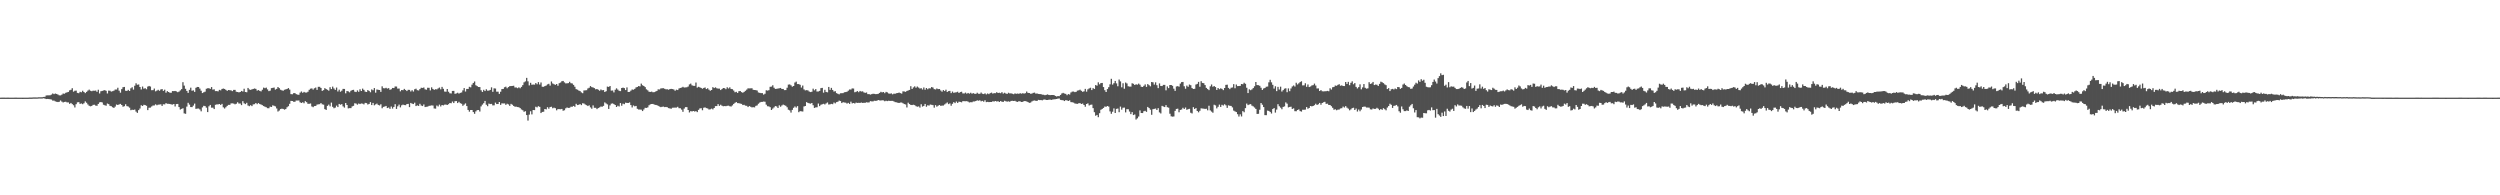 <svg xmlns="http://www.w3.org/2000/svg" width="1920" height="150"><path fill="#4f4f4f" d="M0 74.984h1v1H0zM1 74.982h1v1H1zM2 74.975h1v1H2zM3 74.982h1v1H3zM4 74.984h1v1H4zM5 74.977h1v1H5zM6 74.982h1v1H6zM7 75.005h1v1H7zM8 75.005h1v1H8zM9 74.998h1v1H9zM10 74.986h1v1H10zM11 74.975h1v1H11zM12 74.975h1v1H12zM13 74.986h1v1H13zM14 74.989h1v1H14zM15 74.991h1v1H15zM16 75.002h1v1H16zM17 75.009h1v1H17zM18 75.005h1v1H18zM19 74.993h1v1H19zM20 74.984h1v1H20zM21 74.984h1v1H21zM22 74.922h1v1H22zM23 74.911h1v1H23zM24 74.915h1v1H24zM25 74.812h1v1H25zM26 74.805h1v1H26zM27 74.805h1v1H27zM28 74.842h1v1H28zM29 74.712h1v1H29zM30 74.684h1v1H30zM31 74.714h1v1H31zM32 74.668h1v1H32zM33 74.455h1v1H33zM34 74.329h1v1.385H34zM35 73.331h1v2.749H35zM36 73.228h1v2.767H36zM37 73.238h1v2.84H37zM38 73.178h1v3.06H38zM39 72.631h1v3.797H39zM40 71.789h1v5.47H40zM41 72.304h1v4.935H41zM42 71.832h1v6.047H42zM43 72.15h1v6.052H43zM44 72.576h1v5.793H44zM45 73.215h1v4.955H45zM46 73.249h1v3.909H46zM47 72.727h1v5.319H47zM48 71.823h1v6.86H48zM49 71.986h1v6.308H49zM50 71.276h1v6.832H50zM51 70.914h1v7.745H51zM52 70.617h1v8.045H52zM53 69.395h1v10.359H53zM54 68.969h1v10.071H54zM55 67.715h1v12.261H55zM56 70.399h1v10.444H56zM57 69.692h1v12.857H57zM58 69.559h1v10.469H58zM59 71.299h1v7.288H59zM60 71.576h1v6.878H60zM61 70.493h1v9.297H61zM62 70.853h1v8.631H62zM63 69.674h1v10.366H63zM64 70.658h1v8.652H64zM65 71.551h1v6.306H65zM66 70.569h1v8.334H66zM67 69.587h1v10.648H67zM68 68.797h1v12.472H68zM69 69.706h1v11.98H69zM70 70.029h1v11.321H70zM71 69.624h1v10.909H71zM72 69.706h1v10.737H72zM73 69.525h1v11.577H73zM74 70.48h1v10.787H74zM75 68.891h1v10.911H75zM76 71.777h1v6.885H76zM77 70.07h1v8.26H77zM78 69.834h1v8.835H78zM79 69.5h1v10.95H79zM80 69.216h1v11.648H80zM81 69.733h1v11.465H81zM82 71.761h1v7.729H82zM83 69.58h1v10.378H83zM84 69.667h1v11.632H84zM85 70.335h1v11.284H85zM86 70.024h1v12.378H86zM87 69.637h1v13.246H87zM88 68.763h1v13.111H88zM89 68.756h1v11.543H89zM90 67.381h1v13.255H90zM91 69.626h1v10.533H91zM92 71.175h1v8.572H92zM93 68.447h1v12.172H93zM94 66.957h1v15.017H94zM95 66.753h1v14.823H95zM96 69.676h1v10.417H96zM97 69.832h1v11.666H97zM98 69.042h1v12.772H98zM99 69.891h1v12.822H99zM100 67.829h1v16.791H100zM101 67.005h1v17.265H101zM102 68.829h1v15.612H102zM103 65.833h1v18.295H103zM104 63.934h1v21.758H104zM105 65.094h1v21.572H105zM106 64.886h1v19.686H106zM107 66.799h1v16.548H107zM108 68.731h1v12.122H108zM109 66.458h1v14.953H109zM110 68.108h1v12.362H110zM111 67.733h1v12.966H111zM112 68.58h1v12.657H112zM113 66.49h1v18.107H113zM114 65.998h1v16.734H114zM115 66.47h1v16.148H115zM116 69.276h1v12.486H116zM117 69.212h1v11.833H117zM118 67.982h1v13.021H118zM119 70.12h1v10.027H119zM120 69.559h1v11.293H120zM121 68.983h1v11.415H121zM122 69.717h1v10.572H122zM123 68.731h1v11.394H123zM124 68.406h1v12.927H124zM125 69.798h1v10.293H125zM126 68.875h1v11.321H126zM127 71.171h1v8.05H127zM128 69.99h1v9.707H128zM129 70.681h1v9.039H129zM130 71.21h1v8.675H130zM131 71.219h1v8.977H131zM132 69.958h1v10.38H132zM133 70.006h1v9.888H133zM134 69.834h1v11.934H134zM135 70.175h1v9.762H135zM136 70.805h1v9.032H136zM137 70.354h1v11.875H137zM138 69.413h1v14.722H138zM139 68.447h1v15.143H139zM140 63.126h1v20.032H140zM141 65.751h1v21.346H141zM142 68.218h1v19.19H142zM143 69.816h1v12.078H143zM144 71.301h1v7.656H144zM145 69.035h1v11.295H145zM146 67.31h1v14.907H146zM147 69.672h1v12.625H147zM148 69.376h1v11.703H148zM149 70.548h1v9.002H149zM150 67.429h1v16.168H150zM151 66.742h1v16.64H151zM152 66.831h1v16.53H152zM153 68.026h1v16.068H153zM154 69.676h1v15.827H154zM155 71.494h1v10.971H155zM156 70.85h1v10.398H156zM157 70.386h1v11.122H157zM158 68.138h1v14.575H158zM159 67.79h1v18.302H159zM160 67.747h1v13.932H160zM161 68.269h1v12.339H161zM162 66.863h1v15.843H162zM163 68.836h1v13.866H163zM164 68.621h1v15.166H164zM165 70.006h1v10.49H165zM166 69.921h1v10.256H166zM167 70.219h1v9.982H167zM168 69.008h1v10.888H168zM169 69.381h1v11.231H169zM170 68.282h1v11.495H170zM171 67.989h1v14.427H171zM172 68.314h1v15.022H172zM173 69.042h1v13.326H173zM174 69.788h1v11.522H174zM175 69.138h1v11.419H175zM176 69.267h1v11.282H176zM177 69.408h1v10.025H177zM178 69.99h1v9.375H178zM179 69.033h1v10.513H179zM180 69.04h1v11.064H180zM181 70.429h1v9.245H181zM182 70.672h1v7.848H182zM183 70.944h1v8.588H183zM184 70.681h1v8.837H184zM185 69.825h1v10.897H185zM186 70.285h1v7.443H186zM187 68.17h1v11.167H187zM188 70.67h1v9.323H188zM189 70.846h1v8.096H189zM190 67.541h1v13.502H190zM191 68.699h1v12.843H191zM192 68.999h1v11.774H192zM193 68.619h1v12.873H193zM194 68.28h1v11.923H194zM195 67.939h1v12.078H195zM196 68.266h1v10.845H196zM197 69.576h1v10.439H197zM198 69.18h1v9.952H198zM199 69.793h1v10.13H199zM200 70.219h1v10.05H200zM201 68.916h1v11.87H201zM202 67.284h1v14.168H202zM203 67.735h1v14.214H203zM204 67.303h1v15.072H204zM205 68.658h1v14.454H205zM206 70.013h1v13.159H206zM207 69.642h1v12.293H207zM208 67.706h1v14.45H208zM209 67.47h1v13.42H209zM210 67.25h1v14.005H210zM211 68.82h1v12.87H211zM212 68.266h1v15.047H212zM213 66.824h1v18.83H213zM214 67.671h1v17.205H214zM215 68.891h1v14.868H215zM216 69.395h1v14.051H216zM217 69.688h1v13.971H217zM218 68.907h1v15.299H218zM219 68.61h1v15.143H219zM220 68.28h1v14.086H220zM221 67.632h1v13.951H221zM222 68.829h1v10.874H222zM223 72.269h1v5.212H223zM224 72.416h1v5.136H224zM225 71.585h1v6.537H225zM226 71.487h1v6.686H226zM227 72.315h1v4.916H227zM228 72.672h1v4.548H228zM229 72.819h1v4.319H229zM230 71.104h1v7.503H230zM231 70.267h1v8.853H231zM232 71.285h1v7.242H232zM233 70.551h1v8.782H233zM234 71.066h1v6.635H234zM235 71.056h1v7.423H235zM236 70.436h1v9.263H236zM237 68.967h1v10.769H237zM238 68.076h1v11.36H238zM239 67.866h1v13.891H239zM240 68.816h1v13.523H240zM241 67.767h1v13.676H241zM242 67.236h1v14.118H242zM243 68.994h1v11.334H243zM244 66.673h1v13.463H244zM245 66.682h1v13.328H245zM246 67.538h1v11.604H246zM247 69.765h1v10.355H247zM248 69.221h1v11.174H248zM249 67.687h1v16.118H249zM250 68.408h1v16.038H250zM251 68.962h1v12.358H251zM252 69.617h1v10.712H252zM253 66.95h1v14.722H253zM254 68.424h1v10.384H254zM255 66.502h1v15.514H255zM256 67.955h1v15.173H256zM257 69.028h1v13.623H257zM258 67.248h1v13.843H258zM259 70.253h1v11.968H259zM260 68.848h1v10.975H260zM261 70.461h1v9.973H261zM262 69.646h1v10.318H262zM263 68.257h1v13.477H263zM264 68.324h1v14.317H264zM265 71.654h1v7.455H265zM266 69.907h1v10.726H266zM267 70.212h1v13.058H267zM268 70.914h1v12.133H268zM269 69.733h1v13.296H269zM270 69.191h1v12.511H270zM271 68.953h1v12.328H271zM272 70.395h1v8.897H272zM273 70.699h1v8.89H273zM274 69.45h1v10.941H274zM275 70.491h1v9.002H275zM276 68.564h1v11.341H276zM277 69.889h1v9.597H277zM278 68.047h1v11.568H278zM279 68.999h1v11.163H279zM280 70.425h1v8.553H280zM281 70.644h1v8.576H281zM282 69.17h1v11.115H282zM283 69.827h1v9.97H283zM284 70.869h1v7.572H284zM285 68.649h1v12.037H285zM286 69.328h1v9.737H286zM287 67.648h1v13.264H287zM288 71.18h1v8.991H288zM289 68.699h1v10.856H289zM290 68.98h1v11.593H290zM291 69.095h1v11.904H291zM292 70.551h1v9.538H292zM293 66.325h1v16.809H293zM294 67.719h1v14.333H294zM295 67.82h1v13.973H295zM296 67.447h1v13.886H296zM297 68.051h1v14.939H297zM298 67.683h1v14.9H298zM299 68.953h1v14.635H299zM300 68.546h1v13.266H300zM301 67.545h1v15.855H301zM302 67.655h1v14.463H302zM303 66.408h1v13.635H303zM304 66.442h1v17.201H304zM305 68.056h1v13.614H305zM306 67.996h1v12.344H306zM307 70.141h1v12.355H307zM308 69.12h1v11.783H308zM309 69.255h1v11.096H309zM310 68.253h1v12.461H310zM311 69.054h1v11.735H311zM312 69.914h1v10.018H312zM313 68.969h1v10.81H313zM314 69.042h1v13.22H314zM315 70.223h1v8.821H315zM316 69.262h1v10.336H316zM317 70.271h1v9.645H317zM318 68.562h1v10.286H318zM319 68.083h1v13.353H319zM320 69.273h1v11.673H320zM321 69.493h1v11.884H321zM322 68.42h1v11.273H322zM323 67.358h1v13.703H323zM324 67.548h1v13.909H324zM325 67.149h1v13.088H325zM326 68.594h1v13.642H326zM327 68.9h1v13.097H327zM328 67.371h1v14.495H328zM329 67.413h1v13.898H329zM330 69.413h1v11.762H330zM331 67.085h1v13.873H331zM332 68.324h1v12.701H332zM333 69.028h1v14.294H333zM334 68.495h1v14.981H334zM335 68.649h1v12.394H335zM336 67.87h1v13.905H336zM337 67.204h1v13.147H337zM338 68.61h1v13.159H338zM339 66.724h1v13.9H339zM340 68.211h1v12.753H340zM341 70.306h1v10.096H341zM342 70.443h1v9.84H342zM343 68.33h1v12.298H343zM344 70.441h1v9.602H344zM345 71.638h1v7.482H345zM346 71.775h1v7.553H346zM347 69.859h1v8.128H347zM348 69.781h1v9.355H348zM349 72.025h1v5.676H349zM350 71.754h1v5.88H350zM351 71.237h1v7.926H351zM352 71.873h1v6.287H352zM353 71.345h1v7.903H353zM354 71.027h1v8.618H354zM355 69.422h1v11.817H355zM356 67.653h1v12.657H356zM357 70.285h1v9.126H357zM358 68.289h1v13.156H358zM359 68.307h1v16.13H359zM360 66.662h1v19.091H360zM361 67.067h1v17.391H361zM362 65.034h1v19.435H362zM363 63.689h1v22.376H363zM364 62.551h1v24.873H364zM365 65.504h1v20.025H365zM366 66.135h1v18.43H366zM367 66.836h1v17.663H367zM368 66.877h1v18.798H368zM369 69.333h1v12.362H369zM370 70.615h1v9.698H370zM371 68.978h1v10.288H371zM372 69.919h1v7.606H372zM373 68.575h1v11.872H373zM374 69.624h1v11.962H374zM375 69.582h1v9.977H375zM376 69.077h1v10.847H376zM377 67.051h1v12.719H377zM378 70.507h1v10.451H378zM379 67.843h1v13.074H379zM380 68.005h1v10.769H380zM381 70.418h1v9.529H381zM382 70.402h1v9.471H382zM383 72.095h1v6.244H383zM384 70.448h1v10.08H384zM385 68.404h1v10.941H385zM386 68.324h1v11.135H386zM387 67.03h1v12.403H387zM388 66.575h1v13.939H388zM389 67.77h1v11.907H389zM390 66.877h1v13.282H390zM391 66.135h1v15.15H391zM392 66.087h1v13.66H392zM393 66.005h1v14.42H393zM394 65.868h1v15.466H394zM395 67.152h1v14.795H395zM396 67.195h1v14.747H396zM397 67.715h1v14.495H397zM398 67.072h1v15.285H398zM399 67.797h1v15.241H399zM400 66.719h1v17.343H400zM401 65.38h1v19.306H401zM402 63.206h1v22.646H402zM403 62.498h1v22.9H403zM404 59.777h1v28.604H404zM405 62.455h1v30.158H405zM406 65.586h1v22.435H406zM407 63.588h1v21.868H407zM408 65.071h1v22.797H408zM409 64.934h1v19.547H409zM410 65.016h1v19.545H410zM411 63.808h1v18.141H411zM412 64.703h1v17.794H412zM413 63.078h1v18.466H413zM414 64.929h1v17.134H414zM415 63.329h1v23.497H415zM416 66.632h1v19.327H416zM417 66.655h1v19.139H417zM418 66.122h1v17.608H418zM419 65.701h1v18.341H419zM420 64.833h1v17.498H420zM421 64.371h1v19.16H421zM422 65.733h1v16.496H422zM423 62.542h1v19.432H423zM424 64.103h1v19.068H424zM425 64.68h1v17.986H425zM426 65.156h1v17.922H426zM427 64.506h1v20.229H427zM428 65.842h1v17.977H428zM429 63.902h1v19.89H429zM430 63.371h1v20.556H430zM431 62.414h1v21.261H431zM432 62.137h1v22.902H432zM433 63.281h1v21.378H433zM434 64.027h1v19.169H434zM435 64h1v18.547H435zM436 63.837h1v19.064H436zM437 62.81h1v19.988H437zM438 63.892h1v18.073H438zM439 64.094h1v17.899H439zM440 65.172h1v16.182H440zM441 66.614h1v15.383H441zM442 68.454h1v11.245H442zM443 68.855h1v11.82H443zM444 69.523h1v10.943H444zM445 69.917h1v10H445zM446 70.983h1v9.769H446zM447 71.553h1v7.743H447zM448 69.479h1v10.027H448zM449 69.386h1v10.92H449zM450 69.28h1v11.534H450zM451 67.962h1v13.486H451zM452 67.374h1v13.536H452zM453 66.108h1v16.365H453zM454 66.925h1v16.587H454zM455 67.154h1v13.788H455zM456 67.685h1v15.122H456zM457 68.594h1v14.198H457zM458 68.376h1v15.415H458zM459 68.893h1v14.111H459zM460 69.708h1v12.756H460zM461 68.687h1v13.143H461zM462 69.324h1v12.628H462zM463 69.173h1v12.136H463zM464 70.633h1v8.032H464zM465 70.045h1v9.398H465zM466 66.508h1v13.646H466zM467 66.749h1v16.892H467zM468 66.028h1v14.942H468zM469 69.592h1v10.032H469zM470 69.452h1v9.977H470zM471 70.981h1v8.975H471zM472 68.907h1v11.751H472zM473 67.861h1v14.314H473zM474 68.8h1v12.387H474zM475 69.752h1v11.996H475zM476 69.978h1v9.19H476zM477 67.589h1v13.616H477zM478 67.294h1v12.3H478zM479 67.69h1v12.355H479zM480 69.191h1v9.67H480zM481 67.12h1v11.918H481zM482 70.672h1v8.437H482zM483 70.573h1v8.059H483zM484 69.656h1v11.046H484zM485 68.719h1v13.793H485zM486 68.914h1v12.106H486zM487 68.275h1v13.371H487zM488 67.126h1v14.237H488zM489 66.783h1v16.761H489zM490 66.11h1v18.029H490zM491 66.337h1v17.773H491zM492 64.194h1v20.03H492zM493 65.499h1v19.776H493zM494 66.046h1v18.048H494zM495 66.93h1v15.857H495zM496 68.603h1v14.271H496zM497 69.376h1v13.092H497zM498 70.441h1v10.414H498zM499 70.61h1v9.501H499zM500 70.37h1v9.492H500zM501 70.882h1v8.963H501zM502 70.738h1v9.579H502zM503 70.303h1v10.261H503zM504 69.827h1v10.895H504zM505 68.63h1v12.653H505zM506 68.715h1v13.095H506zM507 67.953h1v14.308H507zM508 67.79h1v14.255H508zM509 67.715h1v14.138H509zM510 68.188h1v14.099H510zM511 68.616h1v13.532H511zM512 68.571h1v13.802H512zM513 68.919h1v14.143H513zM514 68.388h1v14.923H514zM515 68.243h1v15.244H515zM516 68.427h1v14.333H516zM517 68.685h1v14.019H517zM518 69.674h1v12.953H518zM519 68.861h1v13.761H519zM520 69.17h1v12.829H520zM521 67.921h1v15.155H521zM522 67.527h1v15.615H522zM523 67.284h1v16.88H523zM524 66.657h1v19.226H524zM525 67.209h1v16.173H525zM526 67.115h1v15.164H526zM527 67.023h1v15.257H527zM528 66.479h1v18.002H528zM529 64.81h1v21.588H529zM530 64.194h1v21.17H530zM531 65.527h1v20.064H531zM532 65.909h1v19.329H532zM533 65.929h1v19.751H533zM534 63.407h1v21.923H534zM535 67.275h1v18.84H535zM536 66.648h1v17.743H536zM537 67.062h1v16.251H537zM538 67.509h1v15.599H538zM539 68.124h1v16.546H539zM540 67.557h1v15.171H540zM541 67.149h1v15.324H541zM542 68.397h1v14.651H542zM543 67.79h1v15.514H543zM544 68.875h1v15.242H544zM545 69.701h1v14.25H545zM546 69.111h1v14.278H546zM547 66.893h1v17.148H547zM548 67.625h1v15.315H548zM549 67.074h1v14.417H549zM550 67.763h1v13.706H550zM551 68.04h1v11.911H551zM552 68.067h1v13.236H552zM553 69.157h1v11.3H553zM554 68.394h1v12.797H554zM555 67.596h1v14.01H555zM556 67.735h1v13.729H556zM557 68.527h1v13.044H557zM558 67.017h1v14.257H558zM559 67.918h1v13.211H559zM560 67.072h1v14.541H560zM561 68.298h1v13.529H561zM562 68.504h1v12.417H562zM563 69.525h1v10.314H563zM564 70.878h1v8.082H564zM565 70.496h1v7.913H565zM566 71.356h1v7.83H566zM567 70.047h1v9.226H567zM568 69.903h1v9.652H568zM569 70.761h1v8.984H569zM570 71.221h1v9.485H570zM571 70.53h1v9.968H571zM572 69.731h1v11.444H572zM573 68.834h1v12.399H573zM574 67.845h1v14.385H574zM575 67.893h1v13.541H575zM576 67.827h1v14.168H576zM577 67.795h1v14.699H577zM578 68.971h1v13.362H578zM579 69.102h1v13.404H579zM580 69.198h1v12.083H580zM581 69.509h1v11.424H581zM582 71.02h1v8.656H582zM583 71.304h1v7.507H583zM584 71.537h1v6.734H584zM585 71.544h1v6.713H585zM586 72.679h1v5.301H586zM587 72.002h1v6.152H587zM588 69.319h1v11.051H588zM589 69.573h1v12.021H589zM590 69.248h1v12.447H590zM591 66.68h1v15.658H591zM592 66.522h1v17.942H592zM593 65.501h1v17.897H593zM594 67.387h1v15.077H594zM595 68.28h1v13.2H595zM596 68.211h1v13.55H596zM597 67.973h1v14.953H597zM598 67.765h1v13.12H598zM599 67.509h1v14.459H599zM600 68.369h1v12.623H600zM601 68.301h1v12.051H601zM602 69.234h1v11.536H602zM603 69.18h1v12.087H603zM604 67.397h1v14.987H604zM605 64.975h1v19.325H605zM606 64.81h1v19.966H606zM607 65.538h1v20.959H607zM608 66.566h1v17.832H608zM609 66.037h1v16.731H609zM610 63.398h1v18.357H610zM611 62.682h1v19.952H611zM612 64.565h1v16.944H612zM613 64.584h1v21.586H613zM614 65.149h1v20.19H614zM615 67.229h1v18.297H615zM616 65.703h1v19.959H616zM617 68.678h1v13.065H617zM618 69.422h1v11.964H618zM619 69.241h1v9.215H619zM620 69.434h1v9.611H620zM621 70.283h1v9.062H621zM622 70.69h1v8.931H622zM623 70.427h1v8.661H623zM624 68.108h1v12.728H624zM625 69.397h1v13.491H625zM626 68.397h1v14.083H626zM627 70.29h1v12.101H627zM628 70.223h1v9.29H628zM629 69.811h1v11.68H629zM630 67.696h1v12.765H630zM631 67.479h1v12.577H631zM632 71.175h1v8.553H632zM633 68.962h1v11.275H633zM634 70.617h1v8.785H634zM635 70.926h1v7.782H635zM636 66.758h1v13.509H636zM637 69.01h1v11.124H637zM638 67.488h1v12.264H638zM639 69.074h1v10.945H639zM640 70.324h1v8.402H640zM641 70.033h1v9.384H641zM642 71.53h1v6.912H642zM643 72.059h1v6.063H643zM644 72.423h1v4.825H644zM645 71.615h1v6.02H645zM646 71.558h1v7.59H646zM647 71.512h1v6.972H647zM648 70.853h1v7.901H648zM649 70.683h1v8.178H649zM650 70.441h1v9.119H650zM651 69.656h1v9.364H651zM652 68.701h1v11.142H652zM653 68.772h1v9.311H653zM654 67.873h1v11.556H654zM655 68.015h1v11.064H655zM656 70.839h1v8.666H656zM657 70.493h1v8.29H657zM658 69.93h1v9.114H658zM659 70.811h1v8.128H659zM660 69.834h1v9.215H660zM661 70.287h1v8.473H661zM662 70.123h1v8.908H662zM663 70.947h1v7.993H663zM664 71.336h1v7.592H664zM665 70.997h1v7.533H665zM666 72.306h1v6.459H666zM667 72.269h1v6.384H667zM668 72.665h1v5.001H668zM669 72.283h1v5.573H669zM670 71.986h1v5.885H670zM671 72.107h1v5.244H671zM672 72.292h1v5.164H672zM673 72.249h1v5.118H673zM674 72.045h1v4.745H674zM675 71.361h1v5.77H675zM676 70.489h1v6.729H676zM677 70.956h1v6.031H677zM678 70.672h1v6.416H678zM679 71.59h1v6.2H679zM680 70.578h1v6.766H680zM681 70.942h1v6.713H681zM682 71.764h1v5.596H682zM683 71.967h1v5.553H683zM684 71.688h1v5.795H684zM685 72.43h1v5.047H685zM686 71.926h1v5.962H686zM687 72.011h1v6.42H687zM688 71.587h1v6.997H688zM689 71.423h1v7.453H689zM690 71.088h1v8.022H690zM691 71.528h1v7.242H691zM692 71.88h1v6.848H692zM693 70.134h1v9.169H693zM694 70.269h1v9.654H694zM695 70.546h1v9.659H695zM696 69.814h1v12.715H696zM697 69.493h1v9.35H697zM698 69.074h1v10.861H698zM699 66.206h1v14.379H699zM700 68.317h1v12.399H700zM701 67.101h1v13.353H701zM702 66.305h1v14.427H702zM703 67.367h1v14.207H703zM704 66.479h1v15.479H704zM705 67.252h1v14.468H705zM706 67.987h1v14.676H706zM707 67.76h1v12.291H707zM708 68.749h1v13.12H708zM709 67.152h1v14.207H709zM710 68.93h1v10.9H710zM711 67.582h1v14.415H711zM712 68.532h1v12.332H712zM713 67.774h1v13.312H713zM714 67.866h1v12.419H714zM715 66.872h1v13.63H715zM716 67.241h1v13.481H716zM717 68.447h1v14.244H717zM718 68.731h1v12.026H718zM719 67.955h1v13.96H719zM720 68.477h1v12.71H720zM721 68.367h1v12.271H721zM722 69.459h1v11.822H722zM723 70.395h1v10.714H723zM724 69.191h1v11.87H724zM725 69.949h1v10.282H725zM726 68.887h1v10.581H726zM727 70.624h1v8.061H727zM728 69.969h1v9.982H728zM729 69.809h1v9.577H729zM730 71.53h1v9.654H730zM731 70.278h1v9.421H731zM732 71.251h1v7.187H732zM733 71.022h1v8.173H733zM734 70.869h1v7.082H734zM735 70.432h1v8.627H735zM736 71.402h1v6.667H736zM737 70.686h1v7.581H737zM738 70.475h1v8.119H738zM739 71.745h1v5.912H739zM740 71.77h1v5.935H740zM741 71.136h1v6.635H741zM742 71.949h1v5.718H742zM743 71.349h1v6.709H743zM744 71.956h1v6.748H744zM745 71.233h1v7.247H745zM746 71.956h1v6.56H746zM747 71.514h1v6.432H747zM748 71.999h1v5.917H748zM749 72.091h1v5.463H749zM750 71.201h1v5.839H750zM751 72.006h1v5.344H751zM752 72.063h1v4.958H752zM753 71.049h1v6.764H753zM754 71.992h1v5.475H754zM755 72.24h1v5.917H755zM756 71.681h1v5.335H756zM757 72.475h1v5.946H757zM758 71.775h1v6.439H758zM759 72.304h1v6.12H759zM760 71.53h1v6.83H760zM761 71.104h1v7.217H761zM762 71.869h1v5.903H762zM763 71.51h1v6.491H763zM764 71.562h1v6.029H764zM765 70.793h1v7.198H765zM766 71.439h1v6.292H766zM767 71.237h1v7.093H767zM768 71.558h1v6.061H768zM769 70.752h1v7.384H769zM770 71.878h1v6.39H770zM771 71.223h1v6.164H771zM772 71.768h1v6.017H772zM773 72.153h1v5.94H773zM774 71.21h1v6.601H774zM775 71.718h1v6.455H775zM776 71.674h1v5.862H776zM777 71.986h1v5.413H777zM778 72.322h1v5.237H778zM779 71.718h1v5.69H779zM780 72.063h1v5.976H780zM781 71.835h1v6.45H781zM782 72.031h1v5.711H782zM783 71.585h1v6.303H783zM784 71.938h1v6.418H784zM785 71.576h1v6.64H785zM786 71.876h1v5.759H786zM787 71.578h1v6.114H787zM788 70.319h1v7.599H788zM789 71.322h1v7.075H789zM790 71.418h1v7.56H790zM791 71.99h1v6.819H791zM792 71.871h1v6.04H792zM793 71.315h1v6.049H793zM794 71.104h1v6.059H794zM795 71.878h1v5.557H795zM796 71.775h1v5.761H796zM797 72.16h1v4.534H797zM798 72.226h1v4.69H798zM799 72.269h1v4.598H799zM800 72.707h1v4.356H800zM801 72.739h1v3.818H801zM802 73.125h1v3.284H802zM803 72.839h1v3.957H803zM804 72.496h1v4.319H804zM805 72.908h1v3.694H805zM806 73.045h1v3.445H806zM807 72.947h1v3.795H807zM808 72.968h1v3.49H808zM809 73.034h1v3.264H809zM810 73.675h1v2.527H810zM811 74.1h1v1.957H811zM812 73.773h1v1.968H812zM813 73.862h1v1.735H813zM814 72.885h1v3.806H814zM815 71.805h1v5.106H815zM816 71.304h1v5.706H816zM817 71.841h1v5.768H817zM818 72.068h1v4.855H818zM819 73.13h1v3.957H819zM820 72.226h1v5.363H820zM821 72.594h1v4.479H821zM822 71.038h1v7.418H822zM823 70.349h1v8.176H823zM824 70.303h1v8.476H824zM825 70.773h1v8.666H825zM826 70.509h1v9.137H826zM827 69.573h1v10.211H827zM828 69.388h1v9.931H828zM829 68.868h1v10.343H829zM830 69.733h1v10.117H830zM831 70.482h1v9.025H831zM832 70.148h1v10.49H832zM833 68.255h1v13.706H833zM834 70.395h1v9.496H834zM835 68.594h1v10.79H835zM836 67.909h1v13.081H836zM837 67.397h1v13.078H837zM838 69.17h1v11.144H838zM839 67.664h1v15.397H839zM840 68.298h1v17.885H840zM841 65.318h1v23.559H841zM842 65.785h1v22.504H842zM843 63.24h1v26.789H843zM844 64.746h1v22.188H844zM845 63.796h1v20.533H845zM846 63.68h1v19.975H846zM847 66.888h1v16.008H847zM848 69.255h1v12.575H848zM849 70.635h1v11.394H849zM850 68.406h1v12.978H850zM851 66.959h1v14.891H851zM852 64.742h1v20.81H852zM853 60.526h1v26.867H853zM854 64.989h1v20.833H854zM855 63.892h1v19.366H855zM856 62.146h1v24.644H856zM857 64.059h1v19.542H857zM858 66.241h1v17.134H858zM859 61.063h1v25.118H859zM860 62.533h1v19.341H860zM861 67.06h1v17.141H861zM862 63.97h1v18.787H862zM863 68.143h1v14.47H863zM864 63.375h1v22.925H864zM865 64.094h1v19.762H865zM866 66.257h1v17.656H866zM867 66.497h1v19.158H867zM868 66.502h1v21.151H868zM869 63.936h1v22.17H869zM870 64.371h1v23.985H870zM871 65.257h1v22.653H871zM872 64.712h1v27.093H872zM873 65.037h1v25.846H873zM874 64.215h1v25.294H874zM875 65.005h1v19.757H875zM876 66.602h1v20.16H876zM877 66.813h1v20.041H877zM878 65.888h1v19.572H878zM879 64.842h1v20.263H879zM880 66.689h1v19.242H880zM881 64.577h1v17.53H881zM882 65.453h1v17.519H882zM883 66.323h1v17.887H883zM884 62.972h1v25.193H884zM885 63.208h1v20.661H885zM886 64.954h1v18.663H886zM887 63.238h1v20.112H887zM888 65.421h1v19.043H888zM889 67.699h1v15.404H889zM890 64.064h1v22.25H890zM891 65.977h1v21.167H891zM892 66.113h1v15.203H892zM893 65.181h1v16.644H893zM894 65.192h1v17.059H894zM895 69.356h1v11.389H895zM896 66.344h1v15.992H896zM897 67.687h1v14.985H897zM898 65.279h1v22.09H898zM899 65.279h1v24.07H899zM900 65.877h1v23.724H900zM901 68.099h1v21.362H901zM902 69.804h1v15.345H902zM903 66.408h1v17.249H903zM904 66.147h1v17.317H904zM905 66.545h1v19.67H905zM906 64.199h1v20.254H906zM907 63.075h1v21.03H907zM908 62.908h1v19.858H908zM909 66.254h1v17.473H909zM910 68.136h1v14.456H910zM911 65.739h1v18.583H911zM912 66.653h1v17.187H912zM913 64.899h1v18.675H913zM914 65.453h1v21.117H914zM915 67.619h1v19.54H915zM916 68.36h1v13.967H916zM917 68.204h1v15.496H917zM918 64.895h1v18.082H918zM919 64.389h1v20.838H919zM920 62.872h1v23.417H920zM921 66.598h1v18.508H921zM922 62.35h1v20.84H922zM923 63.698h1v19.67H923zM924 63.89h1v19.547H924zM925 65.318h1v18.325H925zM926 67.461h1v16.07H926zM927 68.424h1v16.288H927zM928 69.218h1v12.003H928zM929 66.293h1v18.469H929zM930 64.849h1v20.865H930zM931 66.605h1v19.986H931zM932 66.069h1v14.39H932zM933 66.875h1v14.054H933zM934 69.061h1v14.212H934zM935 67.561h1v14.463H935zM936 68.484h1v11.829H936zM937 67.829h1v14.303H937zM938 68.23h1v12.282H938zM939 69.205h1v11.868H939zM940 67.564h1v12.506H940zM941 65.199h1v15.72H941zM942 65.046h1v17.787H942zM943 67.5h1v13.413H943zM944 68.472h1v12.765H944zM945 67.397h1v13.948H945zM946 67.156h1v15.349H946zM947 64.634h1v20.318H947zM948 67.763h1v17.784H948zM949 64.938h1v21.154H949zM950 66.165h1v21.522H950zM951 66.051h1v23.436H951zM952 65.952h1v21.84H952zM953 64.533h1v24.93H953zM954 64.707h1v20.643H954zM955 63.542h1v22.653H955zM956 64.359h1v18.666H956zM957 67.397h1v12.158H957zM958 71.487h1v9.24H958zM959 68.6h1v11.653H959zM960 69.269h1v10.721H960zM961 68.674h1v12.488H961zM962 67.637h1v14.074H962zM963 66.277h1v16.32H963zM964 62.968h1v20.677H964zM965 65.309h1v22.168H965zM966 65.43h1v21.975H966zM967 65.913h1v18.357H967zM968 67.369h1v11.788H968zM969 69.058h1v11.38H969zM970 67.962h1v14.244H970zM971 67.557h1v20.884H971zM972 66.607h1v21.856H972zM973 66.479h1v18.455H973zM974 63.235h1v21.939H974zM975 61.281h1v24.688H975zM976 63.215h1v23.967H976zM977 65.144h1v18.627H977zM978 68.037h1v14.944H978zM979 66.27h1v20.195H979zM980 69.999h1v14.17H980zM981 66.703h1v13.321H981zM982 68.738h1v12.877H982zM983 66.566h1v16.097H983zM984 70.317h1v13.603H984zM985 69.239h1v12.87H985zM986 68.122h1v13.582H986zM987 67.795h1v10.851H987zM988 70.789h1v8.853H988zM989 67.877h1v14.628H989zM990 70.024h1v12.11H990zM991 67.944h1v13.955H991zM992 66.428h1v17.235H992zM993 65.646h1v17.544H993zM994 66.431h1v18.988H994zM995 63.54h1v21.888H995zM996 64.856h1v19.613H996zM997 63.984h1v20.046H997zM998 63.043h1v22.33H998zM999 62.432h1v23.296H999zM1000 65.602h1v18.684H1000zM1001 65.531h1v18.81H1001zM1002 63.94h1v20.243H1002zM1003 66.669h1v15.569H1003zM1004 64.854h1v18.661H1004zM1005 66.852h1v16.054H1005zM1006 66.403h1v14.985H1006zM1007 65.632h1v16.088H1007zM1008 65.362h1v16.038H1008zM1009 64.231h1v16.551H1009zM1010 65.671h1v13.983H1010zM1011 67.928h1v12.694H1011zM1012 67.912h1v12.145H1012zM1013 69.882h1v9.158H1013zM1014 69.182h1v11.273H1014zM1015 70.116h1v9.004H1015zM1016 70.175h1v8.368H1016zM1017 70.097h1v8.084H1017zM1018 70.026h1v9.721H1018zM1019 69.775h1v9.824H1019zM1020 70.104h1v10.508H1020zM1021 67.809h1v12.808H1021zM1022 68.768h1v12.804H1022zM1023 67.039h1v15.761H1023zM1024 66.783h1v17.507H1024zM1025 65.682h1v18.244H1025zM1026 65.92h1v18.789H1026zM1027 65.183h1v19.059H1027zM1028 64.682h1v19.435H1028zM1029 65.833h1v17.464H1029zM1030 65.517h1v17.604H1030zM1031 66.051h1v15.798H1031zM1032 66.085h1v16.505H1032zM1033 62.975h1v18.549H1033zM1034 64.485h1v18.228H1034zM1035 62.894h1v20.552H1035zM1036 65.421h1v19.3H1036zM1037 63.611h1v20.417H1037zM1038 62.453h1v20.595H1038zM1039 64.735h1v17.986H1039zM1040 63.81h1v20.691H1040zM1041 66.703h1v16.661H1041zM1042 67.962h1v17.72H1042zM1043 66.927h1v17.182H1043zM1044 64.764h1v20.689H1044zM1045 68.628h1v15.484H1045zM1046 67.099h1v15.09H1046zM1047 64.549h1v17.329H1047zM1048 67.431h1v14.502H1048zM1049 68.076h1v14.488H1049zM1050 67.859h1v14.708H1050zM1051 63.126h1v19.56H1051zM1052 64.474h1v19.499H1052zM1053 64.069h1v20.03H1053zM1054 62.938h1v20.35H1054zM1055 65.316h1v18.357H1055zM1056 64.911h1v18.677H1056zM1057 65.069h1v17.732H1057zM1058 66.019h1v17.489H1058zM1059 64.421h1v20.158H1059zM1060 62.73h1v20.98H1060zM1061 63.187h1v21.17H1061zM1062 63.858h1v19.254H1062zM1063 64.808h1v19.121H1063zM1064 65.435h1v19.279H1064zM1065 68.383h1v14.177H1065zM1066 67.683h1v13.763H1066zM1067 69.926h1v9.73H1067zM1068 68.536h1v11.936H1068zM1069 68.246h1v14.628H1069zM1070 68.697h1v12.612H1070zM1071 67.957h1v13.149H1071zM1072 68.443h1v12.133H1072zM1073 66.792h1v14.932H1073zM1074 66.964h1v18.473H1074zM1075 68.246h1v18.345H1075zM1076 67.536h1v14.214H1076zM1077 64.925h1v18.991H1077zM1078 64.13h1v21.218H1078zM1079 65.266h1v20.085H1079zM1080 66.186h1v18.59H1080zM1081 66.856h1v18.389H1081zM1082 67.06h1v14.882H1082zM1083 68.271h1v12.591H1083zM1084 67.973h1v11.829H1084zM1085 66.444h1v16.69H1085zM1086 65.021h1v21.369H1086zM1087 63.563h1v20.961H1087zM1088 64.224h1v25.784H1088zM1089 61.741h1v28.393H1089zM1090 62.867h1v28.043H1090zM1091 60.807h1v29.49H1091zM1092 62h1v28.409H1092zM1093 61.246h1v25.523H1093zM1094 63.586h1v23.404H1094zM1095 66.602h1v20.412H1095zM1096 66.991h1v17.734H1096zM1097 67.11h1v17.313H1097zM1098 67.012h1v17.922H1098zM1099 65.414h1v17.043H1099zM1100 62.945h1v21.682H1100zM1101 61.105h1v23.426H1101zM1102 62.599h1v27.771H1102zM1103 64.128h1v19.496H1103zM1104 60.02h1v27.679H1104zM1105 58.479h1v30.231H1105zM1106 56.303h1v33.447H1106zM1107 57.708h1v28.805H1107zM1108 57.44h1v31.712H1108zM1109 65.877h1v19.716H1109zM1110 65.007h1v24.015H1110zM1111 67.165h1v16.349H1111zM1112 63.103h1v22.014H1112zM1113 67.001h1v18.698H1113zM1114 66.305h1v17.848H1114zM1115 66.582h1v16.91H1115zM1116 66.515h1v18.698H1116zM1117 67.474h1v13.337H1117zM1118 68.401h1v13.353H1118zM1119 68.424h1v11.735H1119zM1120 68.179h1v12.872H1120zM1121 67.545h1v13.513H1121zM1122 66.957h1v14.266H1122zM1123 67.335h1v15.102H1123zM1124 68.356h1v14.919H1124zM1125 67.932h1v15.631H1125zM1126 63.316h1v18.018H1126zM1127 62.173h1v21.259H1127zM1128 66.172h1v15.264H1128zM1129 63.773h1v22.328H1129zM1130 68.019h1v15.28H1130zM1131 67.479h1v18.572H1131zM1132 65.707h1v19.469H1132zM1133 69.772h1v14.351H1133zM1134 68.099h1v15.331H1134zM1135 67.95h1v14.218H1135zM1136 64.758h1v15.983H1136zM1137 68.019h1v15.189H1137zM1138 66.538h1v14.07H1138zM1139 68.275h1v13.108H1139zM1140 67.566h1v15.425H1140zM1141 69.269h1v11.176H1141zM1142 70.303h1v10.288H1142zM1143 68.555h1v13.566H1143zM1144 68.859h1v12.216H1144zM1145 69.177h1v12.346H1145zM1146 67.358h1v14.415H1146zM1147 68.074h1v12.726H1147zM1148 68.953h1v13.076H1148zM1149 69.077h1v11.893H1149zM1150 70.686h1v10.547H1150zM1151 70.395h1v11.788H1151zM1152 70.107h1v10.195H1152zM1153 70.045h1v10.508H1153zM1154 69.594h1v10.531H1154zM1155 70.258h1v9.506H1155zM1156 69.434h1v10.282H1156zM1157 68.674h1v11.181H1157zM1158 69.214h1v11.147H1158zM1159 69.363h1v11.588H1159zM1160 68.504h1v13.076H1160zM1161 68.822h1v13.012H1161zM1162 69.569h1v12.451H1162zM1163 67.074h1v16.361H1163zM1164 68.365h1v14.399H1164zM1165 67.307h1v14.784H1165zM1166 65.65h1v15.605H1166zM1167 66.353h1v14.404H1167zM1168 67.923h1v12.225H1168zM1169 68.662h1v13.307H1169zM1170 68.41h1v12.939H1170zM1171 67.495h1v14.038H1171zM1172 68.069h1v16.111H1172zM1173 65.398h1v19.128H1173zM1174 65.712h1v17.617H1174zM1175 65.174h1v19.469H1175zM1176 66.712h1v18.238H1176zM1177 64.178h1v17.292H1177zM1178 64.302h1v17.535H1178zM1179 66.694h1v16.267H1179zM1180 66.197h1v17.732H1180zM1181 66.479h1v15.958H1181zM1182 66.346h1v15.344H1182zM1183 64.95h1v18.338H1183zM1184 67.44h1v14.314H1184zM1185 65.783h1v15.409H1185zM1186 67.438h1v16.191H1186zM1187 66.852h1v17.551H1187zM1188 66.763h1v14.861H1188zM1189 66.44h1v15.942H1189zM1190 66.442h1v15.409H1190zM1191 65.538h1v16.02H1191zM1192 66.264h1v16.196H1192zM1193 66.859h1v15.699H1193zM1194 66.259h1v16.997H1194zM1195 66.254h1v16.942H1195zM1196 68.41h1v12.06H1196zM1197 68.443h1v13.028H1197zM1198 68.9h1v13.01H1198zM1199 68.811h1v12.985H1199zM1200 68.944h1v12.408H1200zM1201 69.489h1v10.135H1201zM1202 69.134h1v11.154H1202zM1203 71.107h1v8.045H1203zM1204 69.644h1v12.358H1204zM1205 68.958h1v12.586H1205zM1206 67.195h1v17.661H1206zM1207 67.467h1v17.098H1207zM1208 66.08h1v17.368H1208zM1209 69.255h1v14.761H1209zM1210 69.459h1v11.179H1210zM1211 67.976h1v14.086H1211zM1212 68.12h1v16.164H1212zM1213 68.42h1v15.276H1213zM1214 67.973h1v13.452H1214zM1215 70.676h1v8.917H1215zM1216 69.749h1v9.899H1216zM1217 68.818h1v11.657H1217zM1218 67.779h1v12.259H1218zM1219 66.973h1v13.701H1219zM1220 67.451h1v14.198H1220zM1221 67.804h1v13.724H1221zM1222 67.413h1v13.962H1222zM1223 67.637h1v14.054H1223zM1224 66.703h1v16.58H1224zM1225 67.509h1v14.997H1225zM1226 67.447h1v13.66H1226zM1227 69.521h1v11.673H1227zM1228 69.997h1v8.943H1228zM1229 68.999h1v10.094H1229zM1230 69.445h1v10.98H1230zM1231 69.798h1v10.526H1231zM1232 70.66h1v8.524H1232zM1233 71.207h1v7.26H1233zM1234 71.805h1v7.24H1234zM1235 71.99h1v6.487H1235zM1236 71.839h1v6.388H1236zM1237 70.656h1v8.684H1237zM1238 70.654h1v8.611H1238zM1239 70.37h1v9.657H1239zM1240 71.285h1v6.855H1240zM1241 71.336h1v7.057H1241zM1242 71.839h1v6.079H1242zM1243 71.67h1v6.409H1243zM1244 71.095h1v7.537H1244zM1245 70.736h1v7.86H1245zM1246 71.828h1v7.084H1246zM1247 70.963h1v6.91H1247zM1248 69.676h1v10.595H1248zM1249 67.085h1v15.475H1249zM1250 66.454h1v14.601H1250zM1251 67.03h1v15.967H1251zM1252 68.202h1v12.353H1252zM1253 69.035h1v11.637H1253zM1254 68.285h1v11.875H1254zM1255 68.106h1v14.564H1255zM1256 69.015h1v13.388H1256zM1257 68.122h1v15.644H1257zM1258 67.882h1v15.995H1258zM1259 67.072h1v17.471H1259zM1260 66.458h1v17.4H1260zM1261 67.534h1v13.994H1261zM1262 69.788h1v11.094H1262zM1263 70.187h1v9.938H1263zM1264 71.066h1v8.004H1264zM1265 69.42h1v12.348H1265zM1266 67.815h1v13.777H1266zM1267 67.841h1v14.541H1267zM1268 69.308h1v12.673H1268zM1269 69.557h1v11.776H1269zM1270 71.333h1v7.022H1270zM1271 70.85h1v8.588H1271zM1272 69.733h1v12.85H1272zM1273 67.271h1v15.557H1273zM1274 64.284h1v18.125H1274zM1275 64.863h1v18.341H1275zM1276 65.055h1v16.679H1276zM1277 64.261h1v17.702H1277zM1278 65.206h1v16.56H1278zM1279 66.733h1v15.148H1279zM1280 66.785h1v15.166H1280zM1281 68.397h1v13.422H1281zM1282 68.827h1v13.939H1282zM1283 68.017h1v11.483H1283zM1284 69.058h1v10.531H1284zM1285 69.807h1v10.9H1285zM1286 68.566h1v12.728H1286zM1287 68.875h1v14.202H1287zM1288 68.573h1v15.75H1288zM1289 68.594h1v15.008H1289zM1290 69.811h1v11.655H1290zM1291 67.454h1v15.546H1291zM1292 67.275h1v16.04H1292zM1293 69.413h1v13.383H1293zM1294 69.333h1v13.273H1294zM1295 67.023h1v13.614H1295zM1296 67.793h1v14.015H1296zM1297 66.593h1v15.66H1297zM1298 68.104h1v11.254H1298zM1299 68.472h1v12.623H1299zM1300 68.214h1v12.012H1300zM1301 68.971h1v11.279H1301zM1302 68.745h1v13.042H1302zM1303 69.054h1v11.627H1303zM1304 68.005h1v11.753H1304zM1305 69.008h1v11.376H1305zM1306 68.417h1v12.378H1306zM1307 69.077h1v11.627H1307zM1308 69.376h1v11.829H1308zM1309 68.06h1v13.454H1309zM1310 67.653h1v12.742H1310zM1311 66.328h1v15.548H1311zM1312 68.312h1v12.417H1312zM1313 68.223h1v11.641H1313zM1314 68.291h1v12.296H1314zM1315 69.159h1v10.311H1315zM1316 68.635h1v12.213H1316zM1317 68.633h1v12.847H1317zM1318 68.813h1v12.078H1318zM1319 68.127h1v13.6H1319zM1320 68.58h1v13.024H1320zM1321 69.118h1v11.163H1321zM1322 67.731h1v14.25H1322zM1323 68.713h1v13.502H1323zM1324 68.532h1v12.982H1324zM1325 68.772h1v12.474H1325zM1326 68.372h1v12.122H1326zM1327 68.328h1v12.937H1327zM1328 67.982h1v13.399H1328zM1329 67.625h1v13.935H1329zM1330 67.381h1v13.802H1330zM1331 66.891h1v14.99H1331zM1332 67.227h1v14.289H1332zM1333 68.225h1v14.241H1333zM1334 67.477h1v14.076H1334zM1335 69.175h1v11.753H1335zM1336 69.315h1v14.134H1336zM1337 68.042h1v17.375H1337zM1338 66.994h1v18.698H1338zM1339 66.046h1v20.975H1339zM1340 64.307h1v20.79H1340zM1341 64.968h1v18.785H1341zM1342 65.202h1v19.522H1342zM1343 64.359h1v21.117H1343zM1344 63.908h1v19.439H1344zM1345 64.398h1v22.33H1345zM1346 64.341h1v24.484H1346zM1347 63.004h1v24.262H1347zM1348 65.504h1v21.463H1348zM1349 63.121h1v23.152H1349zM1350 65.792h1v17.91H1350zM1351 65.284h1v17.864H1351zM1352 64.609h1v19.043H1352zM1353 64.808h1v18.004H1353zM1354 65.646h1v15.85H1354zM1355 67.101h1v15.896H1355zM1356 63.602h1v21.275H1356zM1357 64.922h1v18.05H1357zM1358 64.087h1v20.185H1358zM1359 64.183h1v20.252H1359zM1360 64.904h1v20.458H1360zM1361 65.959h1v18.553H1361zM1362 65.373h1v17.306H1362zM1363 65.778h1v16.851H1363zM1364 65.854h1v17.805H1364zM1365 65.568h1v20.204H1365zM1366 64.845h1v19.133H1366zM1367 67.651h1v13.9H1367zM1368 66.131h1v16.711H1368zM1369 67.575h1v15.468H1369zM1370 67.197h1v16.443H1370zM1371 61.008h1v24.527H1371zM1372 62.814h1v23.484H1372zM1373 67.268h1v16.908H1373zM1374 64.854h1v17.439H1374zM1375 66.662h1v16.12H1375zM1376 65.359h1v17.645H1376zM1377 66.621h1v17.322H1377zM1378 67.648h1v14.337H1378zM1379 62.945h1v19.961H1379zM1380 64.222h1v18.837H1380zM1381 67.023h1v15.777H1381zM1382 67.433h1v14.839H1382zM1383 67.262h1v14.887H1383zM1384 64.828h1v18.638H1384zM1385 66.039h1v18.725H1385zM1386 66.117h1v17.208H1386zM1387 66.765h1v16.214H1387zM1388 67.227h1v16.613H1388zM1389 67.296h1v17.906H1389zM1390 67.39h1v18.441H1390zM1391 64.552h1v23.534H1391zM1392 62.455h1v24.935H1392zM1393 64.247h1v18.121H1393zM1394 65.794h1v18.192H1394zM1395 64.659h1v17.922H1395zM1396 64.977h1v17.789H1396zM1397 66.508h1v16.654H1397zM1398 66.618h1v15.585H1398zM1399 65.183h1v16.603H1399zM1400 67.365h1v15.118H1400zM1401 67.342h1v15.587H1401zM1402 66.575h1v13.685H1402zM1403 67.802h1v13.783H1403zM1404 66.316h1v16.26H1404zM1405 66.133h1v17.091H1405zM1406 67.394h1v16.244H1406zM1407 67.026h1v15.656H1407zM1408 67.467h1v14.978H1408zM1409 67.944h1v15.951H1409zM1410 67.47h1v15.285H1410zM1411 68.314h1v15.102H1411zM1412 68.198h1v17.027H1412zM1413 67.339h1v15.292H1413zM1414 68.914h1v12.211H1414zM1415 68.188h1v13.193H1415zM1416 69.315h1v11.209H1416zM1417 69.397h1v10.607H1417zM1418 70.434h1v8.782H1418zM1419 70.745h1v7.407H1419zM1420 71.233h1v8.643H1420zM1421 71.212h1v8.267H1421zM1422 71.109h1v8.885H1422zM1423 71.69h1v8.995H1423zM1424 71.301h1v8.956H1424zM1425 70.008h1v10.066H1425zM1426 70.928h1v9.048H1426zM1427 70.956h1v7.853H1427zM1428 70.832h1v7.034H1428zM1429 70.894h1v7.452H1429zM1430 71.049h1v8.224H1430zM1431 72.322h1v5.972H1431zM1432 72.047h1v6.214H1432zM1433 71.354h1v7.379H1433zM1434 70.981h1v6.601H1434zM1435 71.411h1v6.732H1435zM1436 71.4h1v7.006H1436zM1437 71.594h1v7.217H1437zM1438 71.37h1v6.979H1438zM1439 70.66h1v8.215H1439zM1440 70.665h1v7.555H1440zM1441 70.37h1v8.478H1441zM1442 70.367h1v9.375H1442zM1443 70.278h1v8.856H1443zM1444 70.267h1v9.414H1444zM1445 70.109h1v9.414H1445zM1446 69.946h1v9.222H1446zM1447 69.946h1v9.613H1447zM1448 70.377h1v8.176H1448zM1449 71.228h1v7.865H1449zM1450 71.56h1v7.214H1450zM1451 71.471h1v8.071H1451zM1452 71.954h1v7.004H1452zM1453 71.443h1v7.91H1453zM1454 71.102h1v7.871H1454zM1455 71.377h1v7.258H1455zM1456 70.724h1v7.945H1456zM1457 71.285h1v7.221H1457zM1458 71.029h1v8.119H1458zM1459 70.935h1v8.219H1459zM1460 70.94h1v8.499H1460zM1461 71.029h1v8.1H1461zM1462 71.899h1v7.203H1462zM1463 72.4h1v5.837H1463zM1464 72.327h1v5.69H1464zM1465 72.713h1v4.216H1465zM1466 72.67h1v5.063H1466zM1467 72.849h1v3.555H1467zM1468 72.842h1v3.971H1468zM1469 71.702h1v5.759H1469zM1470 71.851h1v5.184H1470zM1471 72.301h1v4.784H1471zM1472 72.347h1v4.605H1472zM1473 72.036h1v5.875H1473zM1474 72.153h1v5.024H1474zM1475 73.128h1v4.136H1475zM1476 73.164h1v3.408H1476zM1477 73.247h1v3.319H1477zM1478 73.634h1v2.662H1478zM1479 73.485h1v3.252H1479zM1480 73.224h1v3.131H1480zM1481 73.485h1v2.889H1481zM1482 73.352h1v3.136H1482zM1483 73.464h1v3.612H1483zM1484 73.272h1v3.355H1484zM1485 72.874h1v3.969H1485zM1486 73.588h1v2.57H1486zM1487 72.952h1v4.198H1487zM1488 72.933h1v4.054H1488zM1489 73.611h1v2.403H1489zM1490 73.602h1v2.703H1490zM1491 73.389h1v2.566H1491zM1492 73.368h1v3.568H1492zM1493 73.32h1v3.516H1493zM1494 72.752h1v4.415H1494zM1495 72.94h1v4.388H1495zM1496 72.819h1v4.891H1496zM1497 72.086h1v5.885H1497zM1498 71.178h1v7.659H1498zM1499 70.482h1v7.137H1499zM1500 69.754h1v8.608H1500zM1501 67.866h1v11.355H1501zM1502 67.397h1v13.328H1502zM1503 68.248h1v13.051H1503zM1504 68.127h1v13.44H1504zM1505 66.76h1v14.72H1505zM1506 65.245h1v16.992H1506zM1507 65.838h1v16.036H1507zM1508 66.332h1v14.907H1508zM1509 66.309h1v15.976H1509zM1510 66.733h1v15.944H1510zM1511 68.147h1v15.544H1511zM1512 67.889h1v16.29H1512zM1513 66.943h1v16.759H1513zM1514 68.264h1v14.939H1514zM1515 69.473h1v13.14H1515zM1516 67.493h1v12.694H1516zM1517 65.543h1v19.236H1517zM1518 63.469h1v22.067H1518zM1519 66.822h1v14.417H1519zM1520 67.126h1v14.958H1520zM1521 66.328h1v15.493H1521zM1522 68.113h1v13.587H1522zM1523 66.815h1v15.571H1523zM1524 68.324h1v16.162H1524zM1525 68.282h1v15.75H1525zM1526 68.122h1v16.615H1526zM1527 67.179h1v16.276H1527zM1528 67.255h1v15.246H1528zM1529 66.476h1v15.271H1529zM1530 68.491h1v13.25H1530zM1531 67.962h1v14.958H1531zM1532 67.882h1v15.31H1532zM1533 69.99h1v13.232H1533zM1534 69.688h1v12.529H1534zM1535 69.024h1v11.611H1535zM1536 68.71h1v11.44H1536zM1537 69.429h1v10.41H1537zM1538 66.925h1v14.704H1538zM1539 66.357h1v15.013H1539zM1540 64.808h1v17.338H1540zM1541 67.696h1v13.01H1541zM1542 63.881h1v19.778H1542zM1543 68.729h1v12.499H1543zM1544 68.452h1v12.52H1544zM1545 68.614h1v10.68H1545zM1546 67.77h1v13.589H1546zM1547 69.578h1v11.9H1547zM1548 62.846h1v22.172H1548zM1549 63.853h1v21.096H1549zM1550 61.935h1v23.42H1550zM1551 63.453h1v19.096H1551zM1552 60.203h1v21.808H1552zM1553 65.11h1v16.53H1553zM1554 62.981h1v19.107H1554zM1555 66.261h1v16.141H1555zM1556 68.715h1v11.582H1556zM1557 70.173h1v9.464H1557zM1558 71.782h1v8.283H1558zM1559 70.94h1v9.613H1559zM1560 70.548h1v9.785H1560zM1561 70.008h1v8.322H1561zM1562 72.068h1v5.157H1562zM1563 71.242h1v7.805H1563zM1564 71.848h1v6.578H1564zM1565 70.894h1v7.491H1565zM1566 72.276h1v4.816H1566zM1567 71.672h1v6.072H1567zM1568 71.741h1v6.83H1568zM1569 70.477h1v8.469H1569zM1570 70.795h1v7.121H1570zM1571 72.025h1v5.736H1571zM1572 72.544h1v5.168H1572zM1573 72.205h1v5.534H1573zM1574 71.757h1v5.585H1574zM1575 71.871h1v6.143H1575zM1576 72.125h1v5.642H1576zM1577 71.432h1v6.043H1577zM1578 72.173h1v5.791H1578zM1579 72.446h1v4.685H1579zM1580 72.4h1v4.511H1580zM1581 72.288h1v5.024H1581zM1582 71.981h1v5.187H1582zM1583 72.02h1v5.198H1583zM1584 72.562h1v4.715H1584zM1585 71.846h1v5.848H1585zM1586 72.631h1v4.065H1586zM1587 72.173h1v5.214H1587zM1588 71.686h1v5.269H1588zM1589 72.414h1v5.134H1589zM1590 72.212h1v5.74H1590zM1591 70.539h1v8.077H1591zM1592 71.066h1v7.693H1592zM1593 70.074h1v8.743H1593zM1594 69.491h1v9.455H1594zM1595 69.919h1v9.359H1595zM1596 70.811h1v8.279H1596zM1597 72.109h1v5.77H1597zM1598 71.983h1v6.004H1598zM1599 70.125h1v8.931H1599zM1600 69.223h1v10.668H1600zM1601 70.013h1v10.025H1601zM1602 67.996h1v13.14H1602zM1603 65.536h1v18.833H1603zM1604 65.055h1v18.444H1604zM1605 62.148h1v25.589H1605zM1606 61.146h1v26.835H1606zM1607 58.303h1v29.268H1607zM1608 59.823h1v28.778H1608zM1609 61.62h1v25.104H1609zM1610 61.562h1v25.132H1610zM1611 61.503h1v22.927H1611zM1612 64.423h1v20.298H1612zM1613 64.437h1v19.352H1613zM1614 68.388h1v12.781H1614zM1615 65.707h1v18.226H1615zM1616 65.817h1v18.208H1616zM1617 64.204h1v20.986H1617zM1618 62.801h1v21.582H1618zM1619 64.648h1v20.526H1619zM1620 63.174h1v20.909H1620zM1621 66.694h1v18.247H1621zM1622 64.165h1v19.574H1622zM1623 64.973h1v19.657H1623zM1624 65.083h1v21.868H1624zM1625 64.915h1v20.261H1625zM1626 62.389h1v24.124H1626zM1627 62.247h1v21.728H1627zM1628 66.454h1v18.661H1628zM1629 63.064h1v21.105H1629zM1630 63.826h1v21.794H1630zM1631 66.117h1v19.281H1631zM1632 65.49h1v20.51H1632zM1633 64.444h1v19.103H1633zM1634 64.707h1v20.3H1634zM1635 67.467h1v14.028H1635zM1636 66.866h1v16.645H1636zM1637 66.408h1v18.336H1637zM1638 64.561h1v17.771H1638zM1639 65.648h1v17.343H1639zM1640 65.119h1v17.707H1640zM1641 67.472h1v16.656H1641zM1642 66.328h1v17.647H1642zM1643 65.007h1v16.146H1643zM1644 68.06h1v15.047H1644zM1645 64.146h1v18.695H1645zM1646 67.74h1v15.713H1646zM1647 67.504h1v14.868H1647zM1648 70.033h1v11.09H1648zM1649 68.447h1v12.051H1649zM1650 67.921h1v13.662H1650zM1651 68.301h1v15.576H1651zM1652 69.214h1v11.165H1652zM1653 67.738h1v13.694H1653zM1654 70.53h1v11.245H1654zM1655 69.026h1v11.392H1655zM1656 68.99h1v11.618H1656zM1657 69.367h1v11.186H1657zM1658 68.243h1v12.653H1658zM1659 69.408h1v11.101H1659zM1660 68.317h1v10.993H1660zM1661 69.422h1v10.197H1661zM1662 69.578h1v11.085H1662zM1663 70.26h1v8.682H1663zM1664 70.01h1v9.348H1664zM1665 70.258h1v8.883H1665zM1666 71.093h1v8.116H1666zM1667 70.477h1v7.816H1667zM1668 70.557h1v9.043H1668zM1669 69.727h1v10.465H1669zM1670 68.122h1v11.852H1670zM1671 70.509h1v8.723H1671zM1672 70.397h1v9.762H1672zM1673 69.69h1v10.98H1673zM1674 69.896h1v10.309H1674zM1675 69.88h1v10.563H1675zM1676 69.349h1v11.614H1676zM1677 70.603h1v9.052H1677zM1678 70.317h1v9.231H1678zM1679 70.292h1v8.524H1679zM1680 70.461h1v8.444H1680zM1681 69.919h1v10.696H1681zM1682 69.74h1v10.256H1682zM1683 70.464h1v10.069H1683zM1684 70.585h1v8.549H1684zM1685 70.512h1v9.066H1685zM1686 70.045h1v9.577H1686zM1687 70.123h1v9.371H1687zM1688 69.882h1v8.995H1688zM1689 69.642h1v10.957H1689zM1690 71.61h1v7.99H1690zM1691 70.66h1v8.057H1691zM1692 71.471h1v7.533H1692zM1693 71.356h1v8.281H1693zM1694 70.654h1v9.066H1694zM1695 70.104h1v9.265H1695zM1696 70.869h1v8.503H1696zM1697 70.168h1v9.219H1697zM1698 70.381h1v8.011H1698zM1699 70.805h1v8.288H1699zM1700 70.214h1v9.963H1700zM1701 70.333h1v9.879H1701zM1702 68.948h1v10.945H1702zM1703 70.228h1v9.652H1703zM1704 69.523h1v9.851H1704zM1705 69.795h1v9.43H1705zM1706 69.218h1v10.007H1706zM1707 70.834h1v9.393H1707zM1708 70.09h1v8.858H1708zM1709 70.983h1v7.388H1709zM1710 71.416h1v7.64H1710zM1711 71.146h1v7.068H1711zM1712 70.173h1v8.933H1712zM1713 70.276h1v8.07H1713zM1714 71.384h1v7.501H1714zM1715 71.084h1v7.299H1715zM1716 71.651h1v6.244H1716zM1717 71.542h1v6.686H1717zM1718 70.974h1v7.452H1718zM1719 70.468h1v8.038H1719zM1720 71.349h1v7.791H1720zM1721 71.64h1v6.542H1721zM1722 71.125h1v7.281H1722zM1723 71.322h1v7.02H1723zM1724 71.059h1v8.368H1724zM1725 71.006h1v7.452H1725zM1726 71.267h1v7.446H1726zM1727 71.377h1v6.651H1727zM1728 71.805h1v6.253H1728zM1729 71.464h1v6.493H1729zM1730 70.871h1v9.217H1730zM1731 70.713h1v7.919H1731zM1732 71.349h1v7.418H1732zM1733 71.706h1v5.972H1733zM1734 71.853h1v5.56H1734zM1735 72.18h1v5.466H1735zM1736 71.171h1v7.526H1736zM1737 72.139h1v5.919H1737zM1738 71.741h1v6.331H1738zM1739 72.068h1v5.038H1739zM1740 72.102h1v6.038H1740zM1741 72.53h1v5.187H1741zM1742 72.233h1v5.793H1742zM1743 72.334h1v5.136H1743zM1744 72.011h1v6.356H1744zM1745 72.4h1v5.116H1745zM1746 72.661h1v4.619H1746zM1747 72.672h1v4.367H1747zM1748 72.626h1v4.244H1748zM1749 72.755h1v4.028H1749zM1750 73.171h1v3.907H1750zM1751 72.276h1v4.012H1751zM1752 73.135h1v3.678H1752zM1753 72.713h1v3.804H1753zM1754 73.389h1v3.101H1754zM1755 73.698h1v2.547H1755zM1756 73.888h1v2.433H1756zM1757 73.709h1v2.325H1757zM1758 74.016h1v2.243H1758zM1759 74.002h1v2.426H1759zM1760 73.631h1v2.188H1760zM1761 74h1v2.076H1761zM1762 73.945h1v1.714H1762zM1763 74.084h1v1.687H1763zM1764 73.892h1v1.934H1764zM1765 74.064h1v1.671H1765zM1766 74.158h1v1.52H1766zM1767 74.146h1v1.428H1767zM1768 74.08h1v1.689H1768zM1769 74.231h1v1.348H1769zM1770 74.08h1v1.366H1770zM1771 74.224h1v1.57H1771zM1772 74.078h1v1.701H1772zM1773 74.407h1v1.257H1773zM1774 74.094h1v1.63H1774zM1775 74.16h1v1.344H1775zM1776 74.306h1v1.286H1776zM1777 74.224h1v1.144H1777zM1778 74.43h1v1.266H1778zM1779 74.306h1v1H1779zM1780 74.435h1v1.17H1780zM1781 74.405h1v1.012H1781zM1782 74.499h1v1H1782zM1783 74.485h1v1H1783zM1784 74.659h1v1H1784zM1785 74.467h1v1H1785zM1786 74.538h1v1H1786zM1787 74.561h1v1H1787zM1788 74.494h1v1H1788zM1789 74.547h1v1H1789zM1790 74.551h1v1H1790zM1791 74.492h1v1H1791zM1792 74.551h1v1H1792zM1793 74.515h1v1H1793zM1794 74.51h1v1H1794zM1795 74.59h1v1H1795zM1796 74.577h1v1H1796zM1797 74.524h1v1H1797zM1798 74.684h1v1H1798zM1799 74.613h1v1H1799zM1800 74.59h1v1H1800zM1801 74.645h1v1H1801zM1802 74.517h1v1H1802zM1803 74.709h1v1H1803zM1804 74.652h1v1H1804zM1805 74.693h1v1H1805zM1806 74.707h1v1H1806zM1807 74.597h1v1H1807zM1808 74.648h1v1H1808zM1809 74.725h1v1H1809zM1810 74.748h1v1H1810zM1811 74.714h1v1H1811zM1812 74.773h1v1H1812zM1813 74.73h1v1H1813zM1814 74.65h1v1H1814zM1815 74.705h1v1H1815zM1816 74.707h1v1H1816zM1817 74.691h1v1H1817zM1818 74.7h1v1H1818zM1819 74.751h1v1H1819zM1820 74.815h1v1H1820zM1821 74.982h1v1H1821zM1822 74.975h1v1H1822zM1823 74.968h1v1H1823zM1824 74.945h1v1H1824zM1825 74.947h1v1H1825zM1826 74.95h1v1H1826zM1827 74.952h1v1H1827zM1828 74.954h1v1H1828zM1829 74.957h1v1H1829zM1830 74.961h1v1H1830zM1831 74.954h1v1H1831zM1832 74.961h1v1H1832zM1833 74.975h1v1H1833zM1834 74.979h1v1H1834zM1835 74.973h1v1H1835zM1836 74.975h1v1H1836zM1837 74.986h1v1H1837zM1838 74.984h1v1H1838zM1839 74.982h1v1H1839zM1840 74.975h1v1H1840zM1841 74.979h1v1H1841zM1842 74.989h1v1H1842zM1843 74.998h1v1H1843zM1844 75.002h1v1H1844zM1845 75h1v1H1845zM1846 74.993h1v1H1846zM1847 74.995h1v1H1847zM1848 74.998h1v1H1848zM1849 74.998h1v1H1849zM1850 74.984h1v1H1850zM1851 74.984h1v1H1851zM1852 75.005h1v1H1852zM1853 74.989h1v1H1853zM1854 74.984h1v1H1854zM1855 74.973h1v1H1855zM1856 74.963h1v1H1856zM1857 74.963h1v1H1857zM1858 74.984h1v1H1858zM1859 74.982h1v1H1859zM1860 74.986h1v1H1860zM1861 74.989h1v1H1861zM1862 74.998h1v1H1862zM1863 74.989h1v1H1863zM1864 74.989h1v1H1864zM1865 74.984h1v1H1865zM1866 74.984h1v1H1866zM1867 74.984h1v1H1867zM1868 74.982h1v1H1868zM1869 74.982h1v1H1869zM1870 74.97h1v1H1870zM1871 74.968h1v1H1871zM1872 74.977h1v1H1872zM1873 74.989h1v1H1873zM1874 74.993h1v1H1874zM1875 75.005h1v1H1875zM1876 74.995h1v1H1876zM1877 75h1v1H1877zM1878 75.011h1v1H1878zM1879 74.998h1v1H1879zM1880 74.989h1v1H1880zM1881 74.986h1v1H1881zM1882 74.989h1v1H1882zM1883 74.986h1v1H1883zM1884 74.986h1v1H1884zM1885 74.989h1v1H1885zM1886 74.986h1v1H1886zM1887 74.986h1v1H1887zM1888 74.982h1v1H1888zM1889 74.979h1v1H1889zM1890 74.982h1v1H1890zM1891 74.989h1v1H1891zM1892 74.989h1v1H1892zM1893 74.995h1v1H1893zM1894 75.005h1v1H1894zM1895 75.018h1v1H1895zM1896 74.989h1v1H1896zM1897 74.991h1v1H1897zM1898 74.989h1v1H1898zM1899 74.989h1v1H1899zM1900 74.986h1v1H1900zM1901 74.986h1v1H1901zM1902 74.982h1v1H1902zM1903 74.979h1v1H1903zM1904 74.979h1v1H1904zM1905 74.984h1v1H1905zM1906 74.986h1v1H1906zM1907 74.973h1v1H1907zM1908 74.975h1v1H1908zM1909 74.982h1v1H1909zM1910 74.991h1v1H1910zM1911 75h1v1H1911zM1912 74.998h1v1H1912zM1913 75.005h1v1H1913zM1914 75.021h1v1H1914zM1915 74.989h1v1H1915zM1916 74.991h1v1H1916zM1917 74.993h1v1H1917zM1918 74.97h1v1H1918zM1919 74.968h1v1H1919z"/></svg>